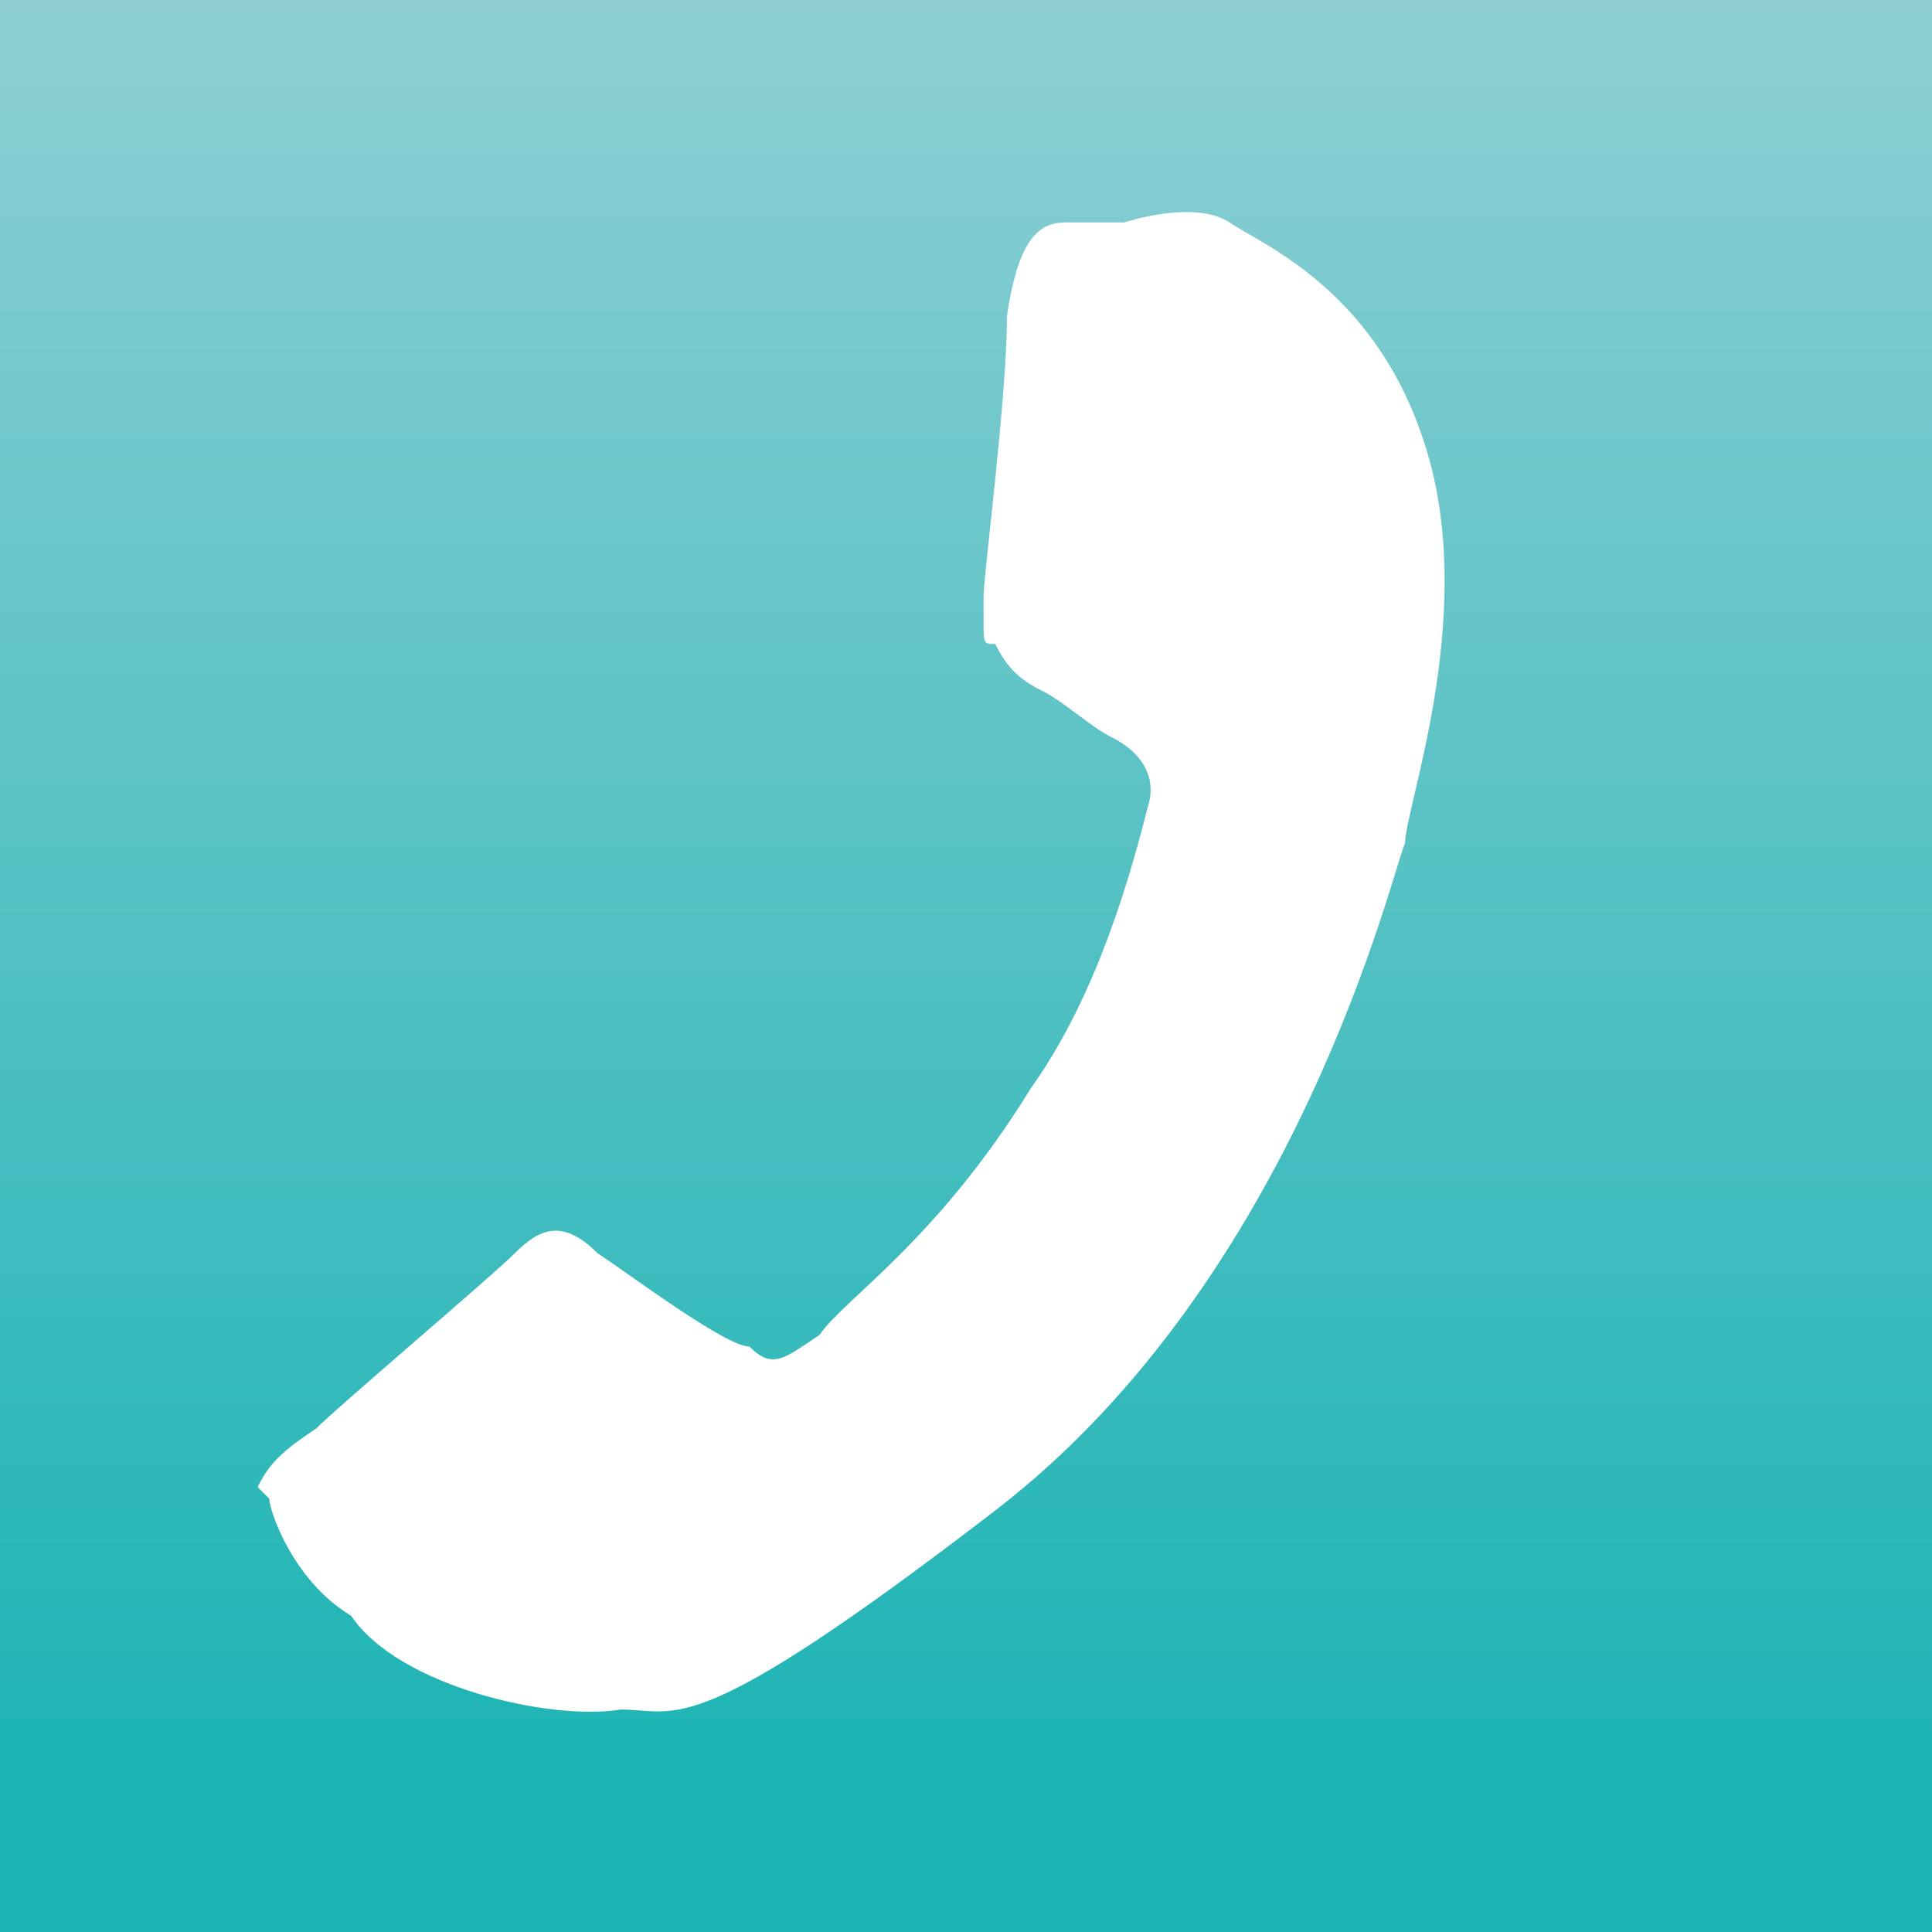<?xml version="1.0" encoding="UTF-8"?>
<svg id="Capa_1" xmlns="http://www.w3.org/2000/svg" version="1.1" xmlns:xlink="http://www.w3.org/1999/xlink" viewBox="0 0 16.5 16.5">
  <rect x="0" y="0" width="16.5" height="16.5" fill="#333333" stroke="none"/>
  <!-- Generator: Adobe Illustrator 29.5.1, SVG Export Plug-In . SVG Version: 2.1.0 Build 141)  -->
  <defs>
    <style>
      .st0 {
        fill: #fff;
        fill-rule: evenodd;
      }

      .st1 {
        fill: url(#Degradado_sin_nombre_9);
      }
    </style>
    <linearGradient id="Degradado_sin_nombre_9" data-name="Degradado sin nombre 9" x1="426.6" y1="-160.2" x2="441.7" y2="-160.2" gradientTransform="translate(-426.7 168.4)" gradientUnits="userSpaceOnUse">
      <stop offset="0" stop-color="#8ecfd4"/>
      <stop offset="1" stop-color="#1eb4b4"/>
    </linearGradient>
  </defs>
  <rect class="st1" x="0" y="0" width="16.5" height="16.5" transform="translate(16.5 0) rotate(90)"/>
  <path class="st0" d="M2.3,12.8c0,.1.2.7.7,1,.4.6,1.7.9,2.3.8.5,0,.6.3,3.2-1.7,2.6-2,3.4-5.5,3.5-5.7,0-.3.6-1.9.2-3.3s-1.4-1.8-1.7-2c-.3-.2-.9,0-.9,0-.2,0-.3,0-.5,0s-.4.1-.5.8c0,.7-.2,2.2-.2,2.4,0,0,0,0,0,.2s0,.2.1.2c.1.2.2.3.4.4.2.1.4.3.6.4.2.1.4.3.3.6-.2.8-.5,1.7-1,2.4-.8,1.3-1.6,1.8-1.8,2.1-.3.2-.4.3-.6.1-.2,0-1-.6-1.3-.8-.3-.3-.5-.2-.7,0s-1.5,1.3-1.7,1.5c-.3.2-.4.3-.5.5h0Z"/>
</svg>